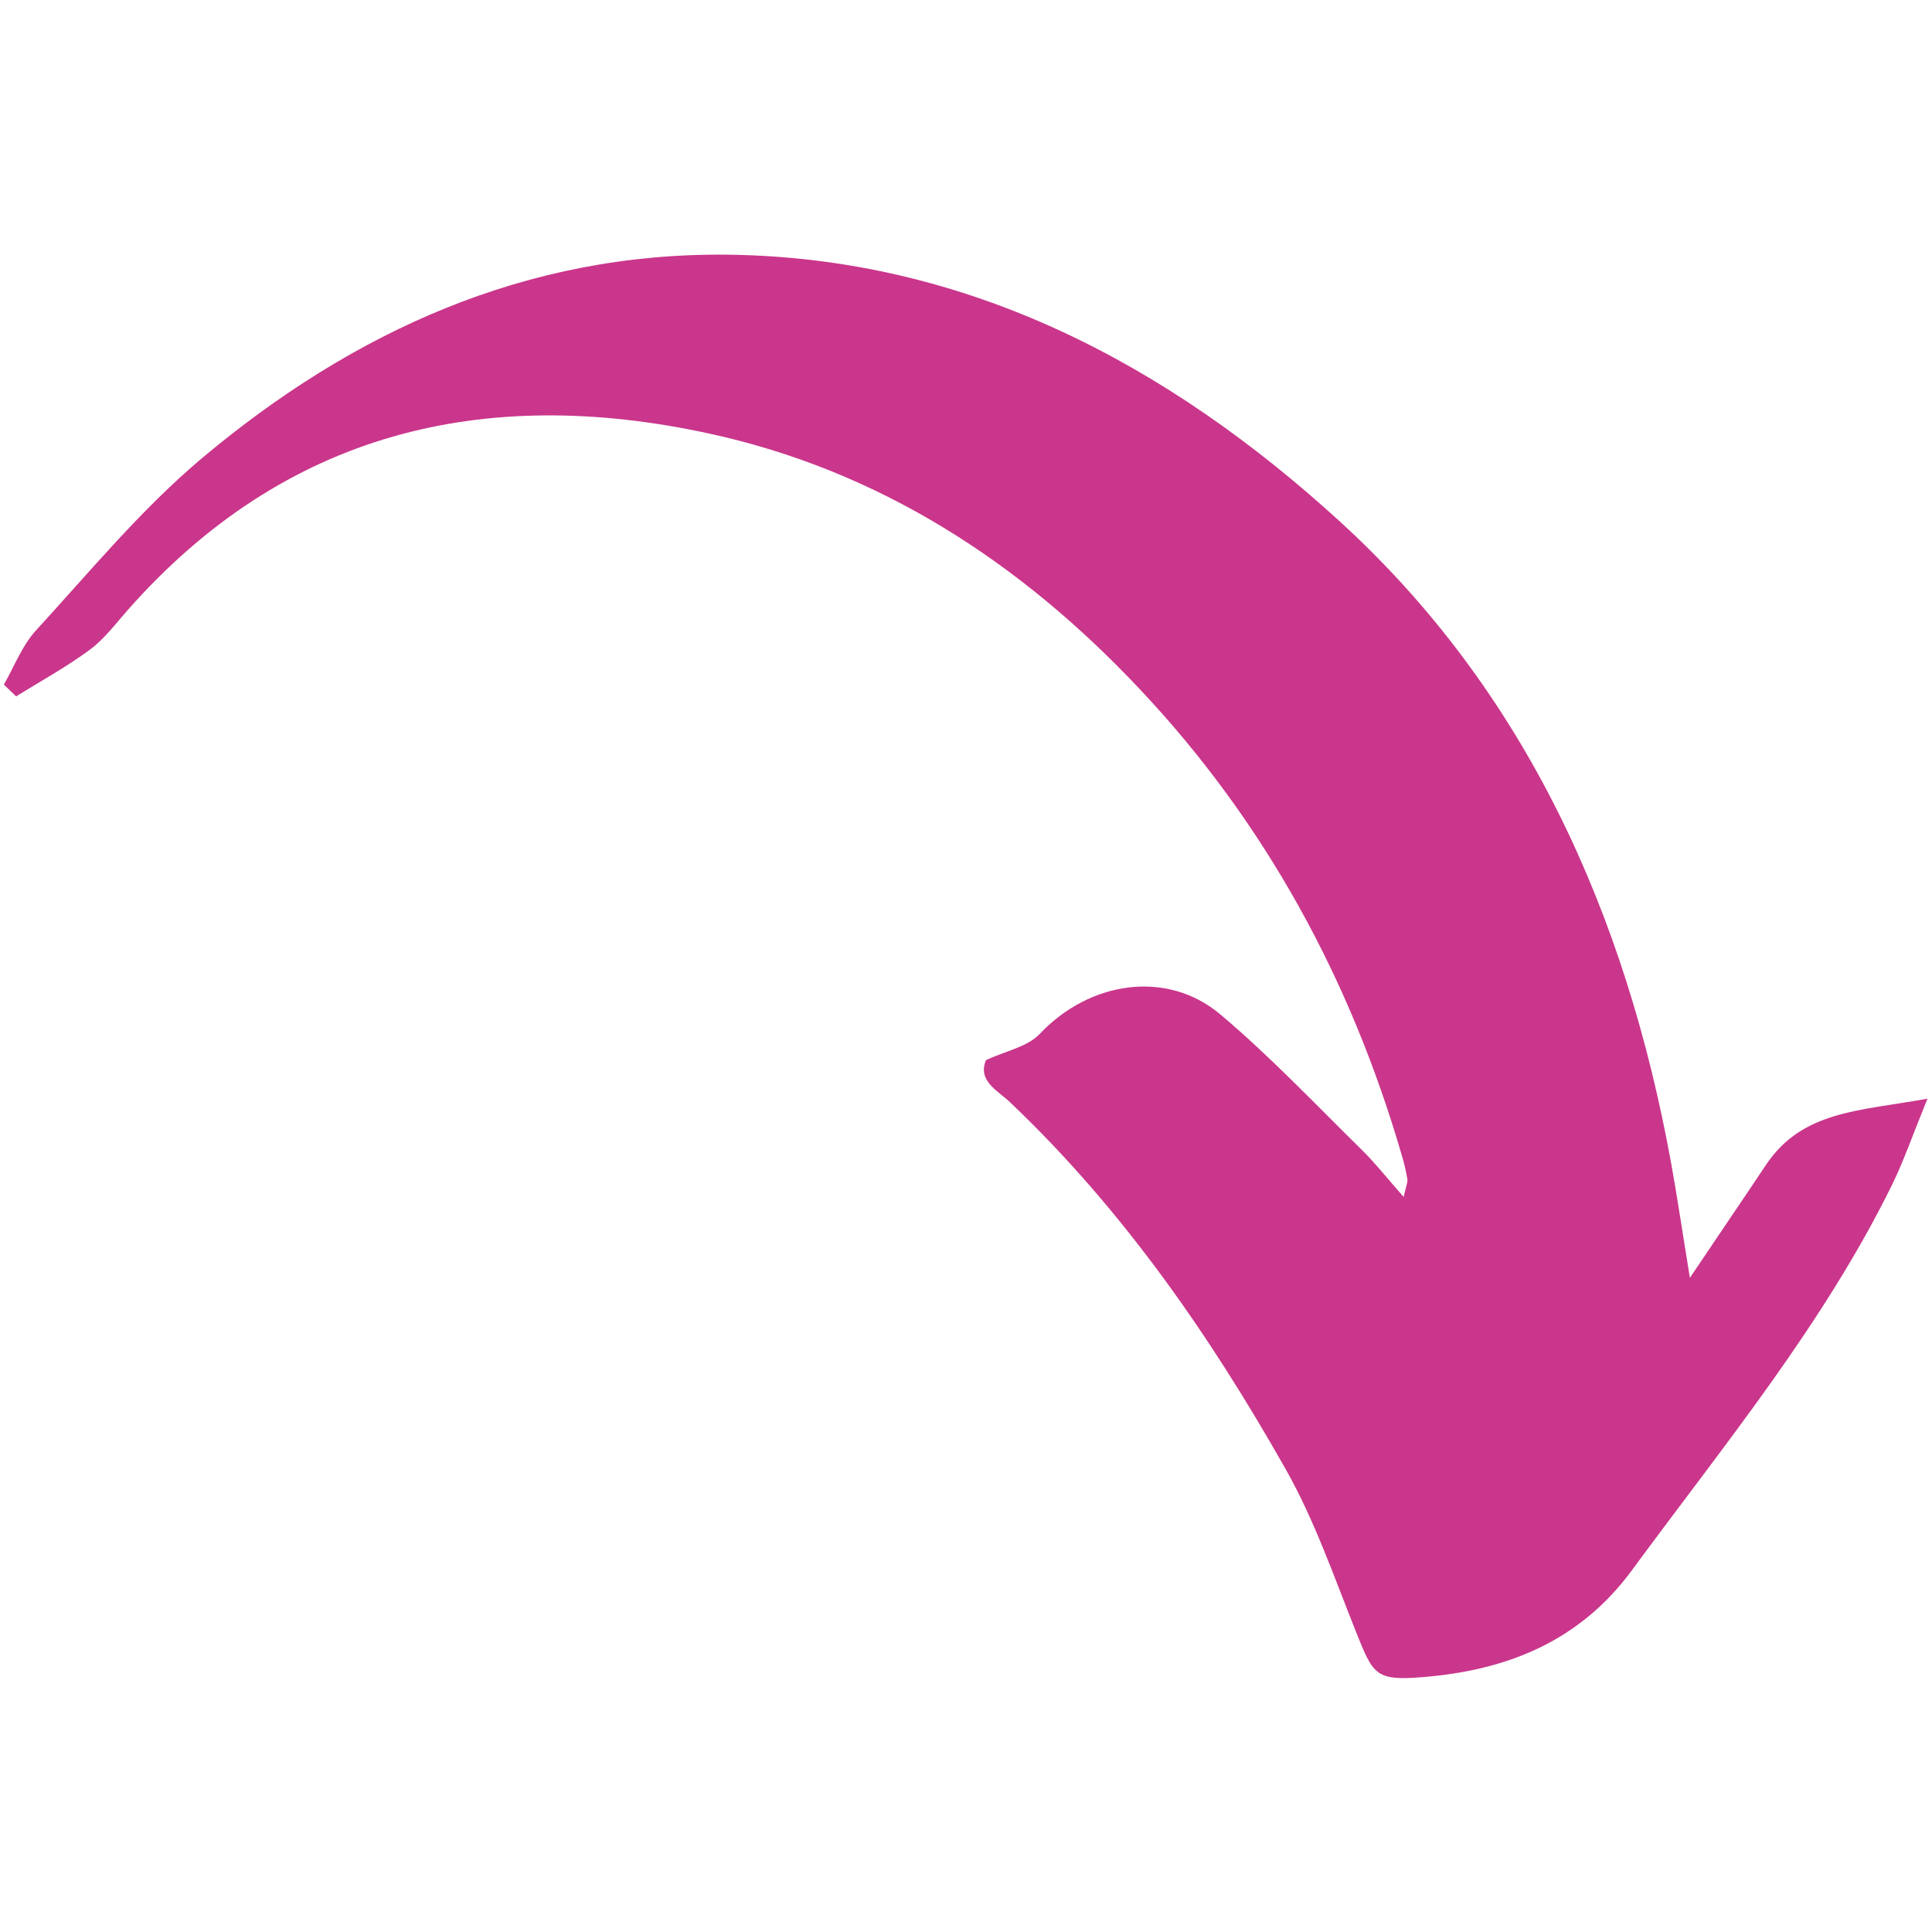 <?xml version="1.0" encoding="UTF-8"?> <svg xmlns="http://www.w3.org/2000/svg" xmlns:xlink="http://www.w3.org/1999/xlink" width="300" zoomAndPan="magnify" viewBox="0 0 224.88 225" height="300" preserveAspectRatio="xMidYMid meet" version="1.0"><defs><clipPath id="b90d9534c7"><path d="M 0 29.293 L 224.762 29.293 L 224.762 195.707 L 0 195.707 Z M 0 29.293 " clip-rule="nonzero"></path></clipPath></defs><g clip-path="url(#b90d9534c7)"><path fill="#ca368b" d="M 163.406 139.391 C 161.598 137.344 160.172 135.535 158.547 133.926 C 153.121 128.594 147.879 123.039 142.07 118.145 C 135.805 112.867 126.797 114.289 121.027 120.41 C 119.582 121.926 117.043 122.402 114.762 123.461 C 113.773 125.906 116.113 126.984 117.555 128.355 C 130.652 140.797 140.828 155.48 149.648 171.062 C 153.027 177.02 155.293 183.633 157.852 190.023 C 159.859 195.047 160.117 195.762 165.598 195.32 C 175.371 194.535 183.883 191.211 190.039 182.809 C 200.762 168.215 212.324 154.223 220.359 137.836 C 221.656 135.168 222.625 132.336 224.414 127.953 C 216.398 129.398 209.801 129.344 205.566 135.719 C 202.969 139.625 200.32 143.48 196.742 148.816 C 195.828 143.207 195.262 139.336 194.566 135.496 C 189.324 106.582 177.688 80.496 155.859 60.621 C 136.004 42.52 112.676 30.008 84.711 29.66 C 61.219 29.387 41.055 38.594 23.426 53.387 C 16.375 59.324 10.402 66.578 4.137 73.41 C 2.512 75.18 1.613 77.594 0.391 79.73 C 0.867 80.188 1.34 80.645 1.816 81.098 C 4.703 79.309 7.699 77.664 10.418 75.656 C 12.117 74.395 13.434 72.605 14.859 70.996 C 33.125 50.336 56.195 44.82 82.336 50.449 C 102.301 54.738 118.797 65.5 132.66 80.242 C 147.312 95.785 157.25 114.09 163.203 134.586 C 163.477 135.496 163.695 136.43 163.844 137.359 C 163.879 137.781 163.66 138.238 163.406 139.391 Z M 163.406 139.391 " fill-opacity="1" fill-rule="nonzero"></path></g></svg> 
